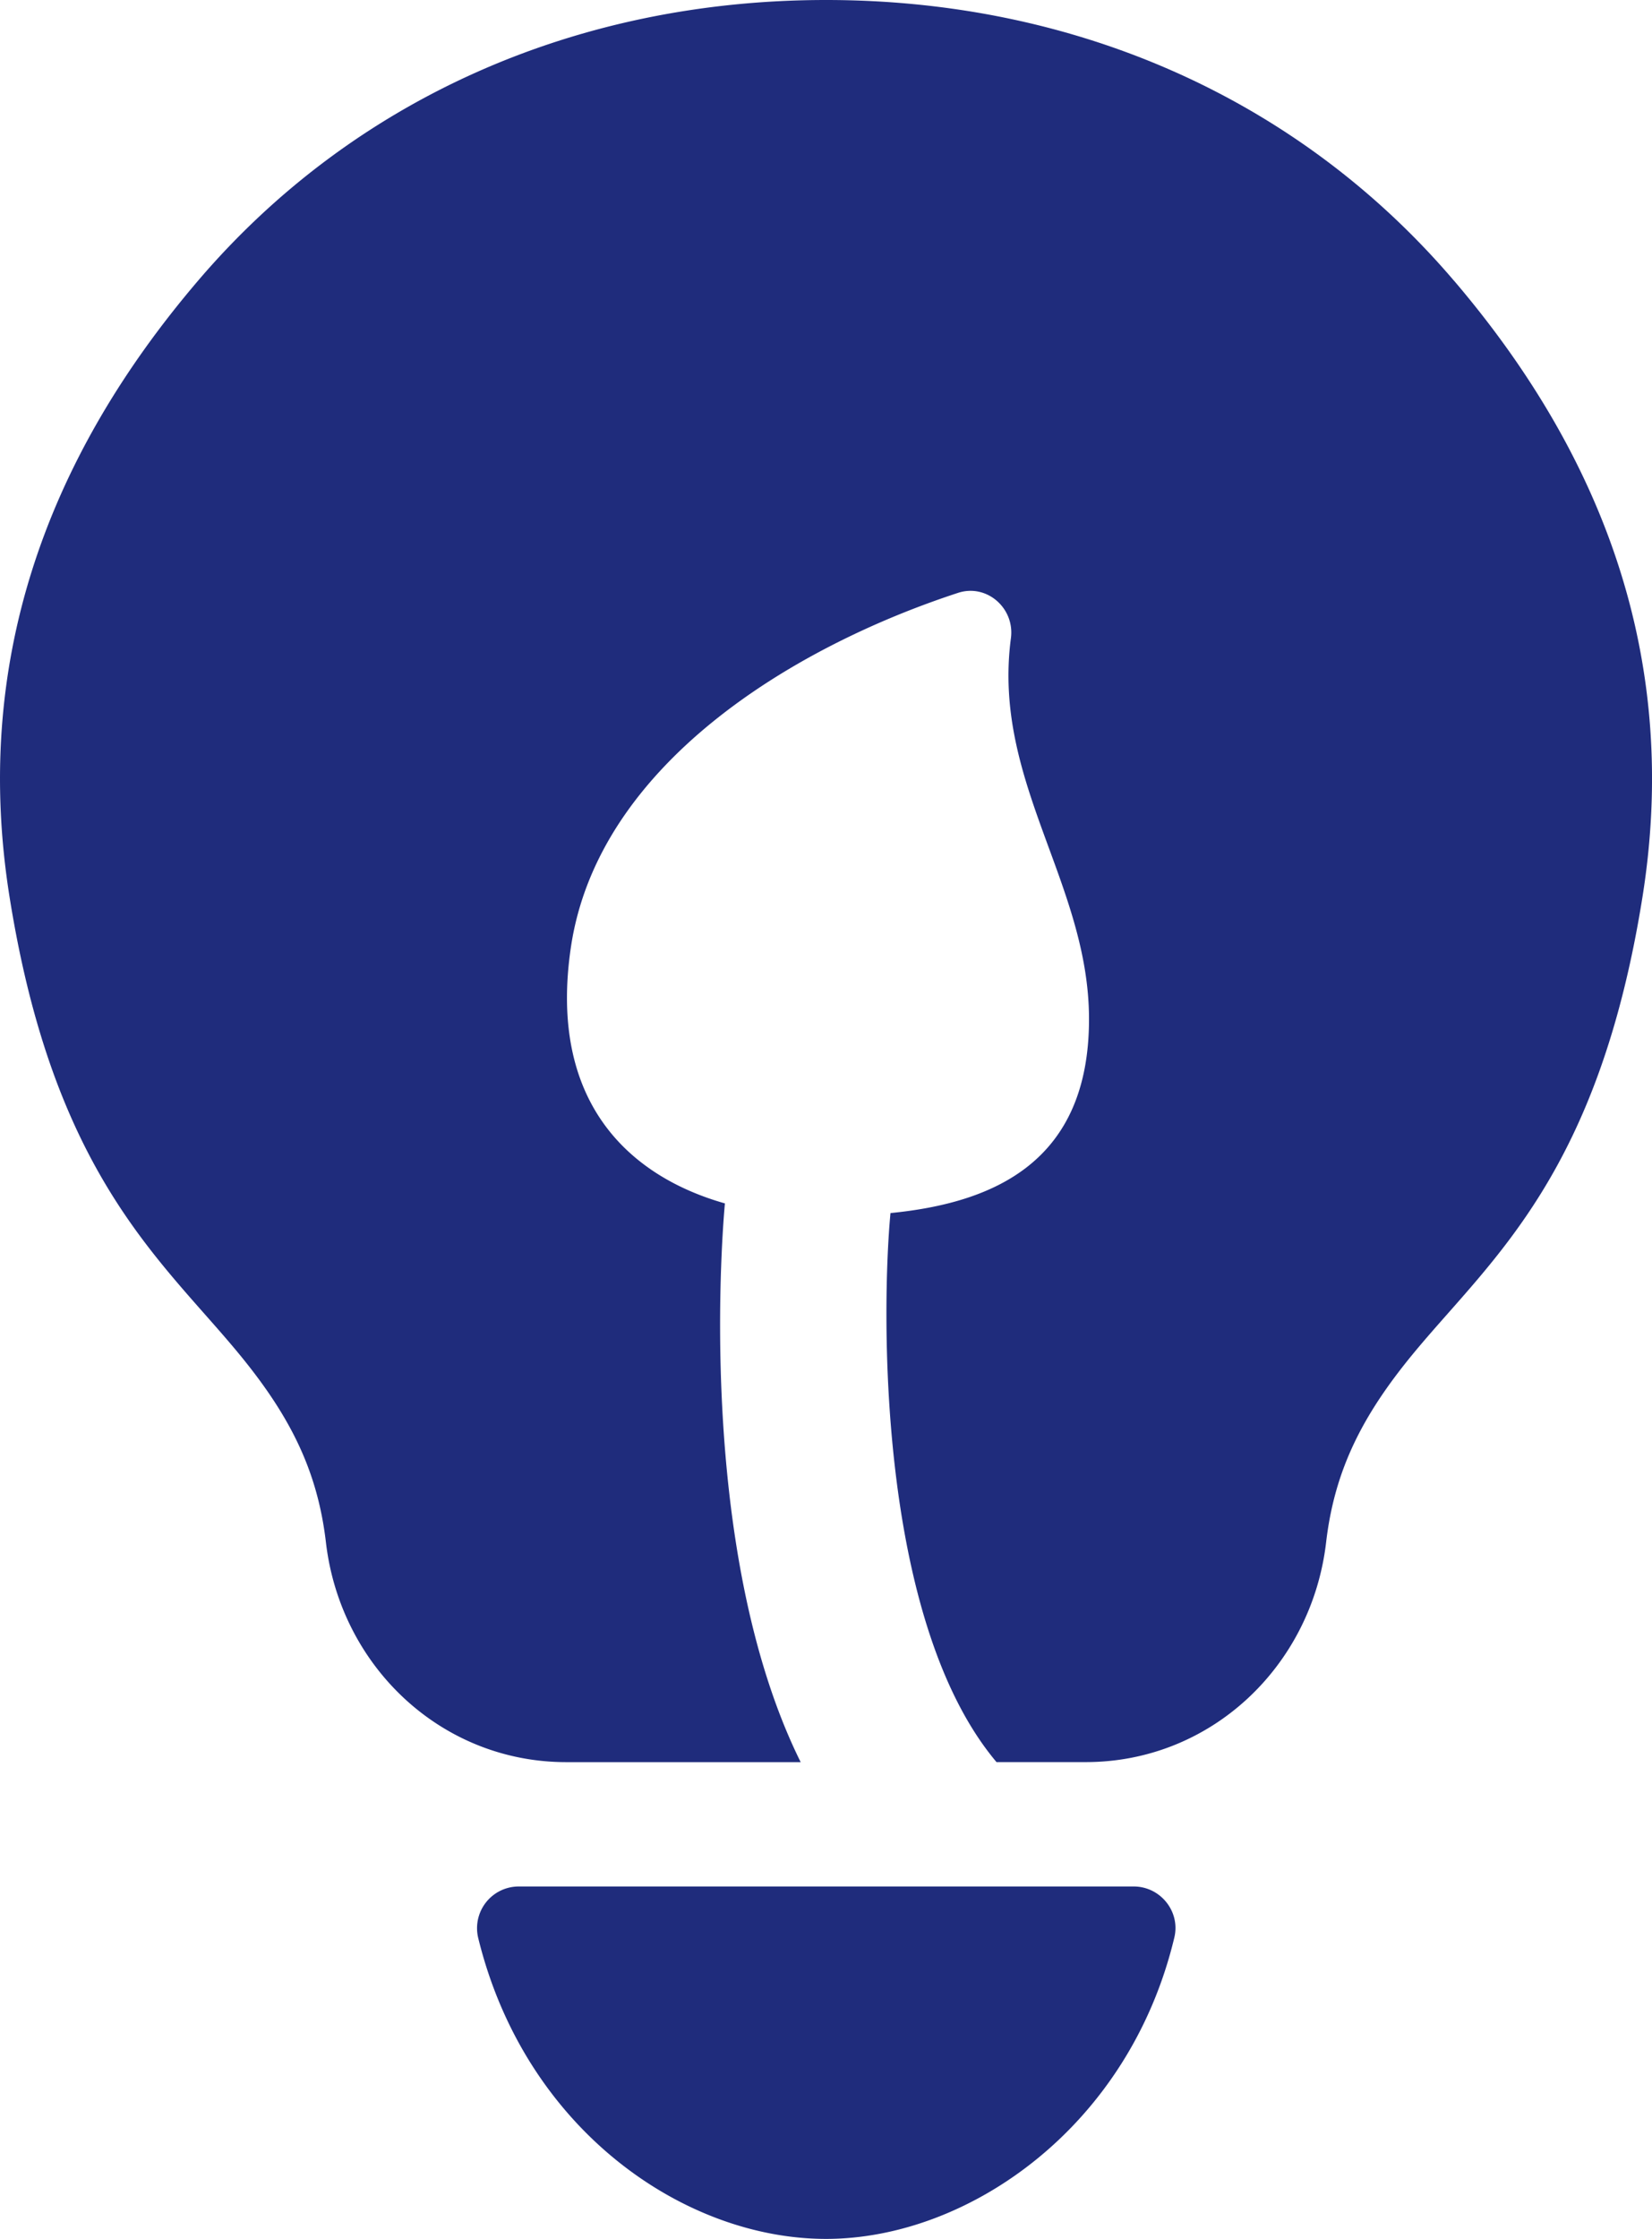 <?xml version="1.0" encoding="UTF-8"?> <svg xmlns="http://www.w3.org/2000/svg" width="39.86" height="54" viewBox="512 3534.5 39.86 54"><path d="M524.516 3580h14.839c.643 0 1.13.604.98 1.23-1.094 4.58-4.981 7.27-8.404 7.27-3.425 0-7.265-2.639-8.394-7.264a1.006 1.006 0 0 1 .979-1.236Zm22.566-38.731c3.732 4.373 5.433 9.302 4.549 14.86-1.058 6.65-3.607 8.708-5.468 10.941-1.261 1.512-1.958 2.848-2.166 4.629-.35 2.993-2.784 5.301-5.798 5.301h-2.155c-2.907-3.456-2.768-11.027-2.558-13.242 2.478-.244 4.79-1.221 4.79-4.676 0-3.279-2.342-5.73-1.884-9.191.095-.722-.583-1.318-1.275-1.092-4.01 1.311-8.683 4.157-9.34 8.533-.563 3.762 1.42 5.542 3.714 6.193-.033.347-.75 8.274 1.828 13.476h-5.657c-3.013 0-5.448-2.308-5.798-5.301-.208-1.781-.905-3.117-2.166-4.629-1.86-2.233-4.41-4.291-5.468-10.941-.884-5.558.816-10.487 4.549-14.86 3.726-4.366 9.107-6.77 15.152-6.77s11.426 2.404 15.15 6.769Z" fill="#1f2c7c" fill-rule="evenodd" data-name="icons8-greentech"></path></svg> 